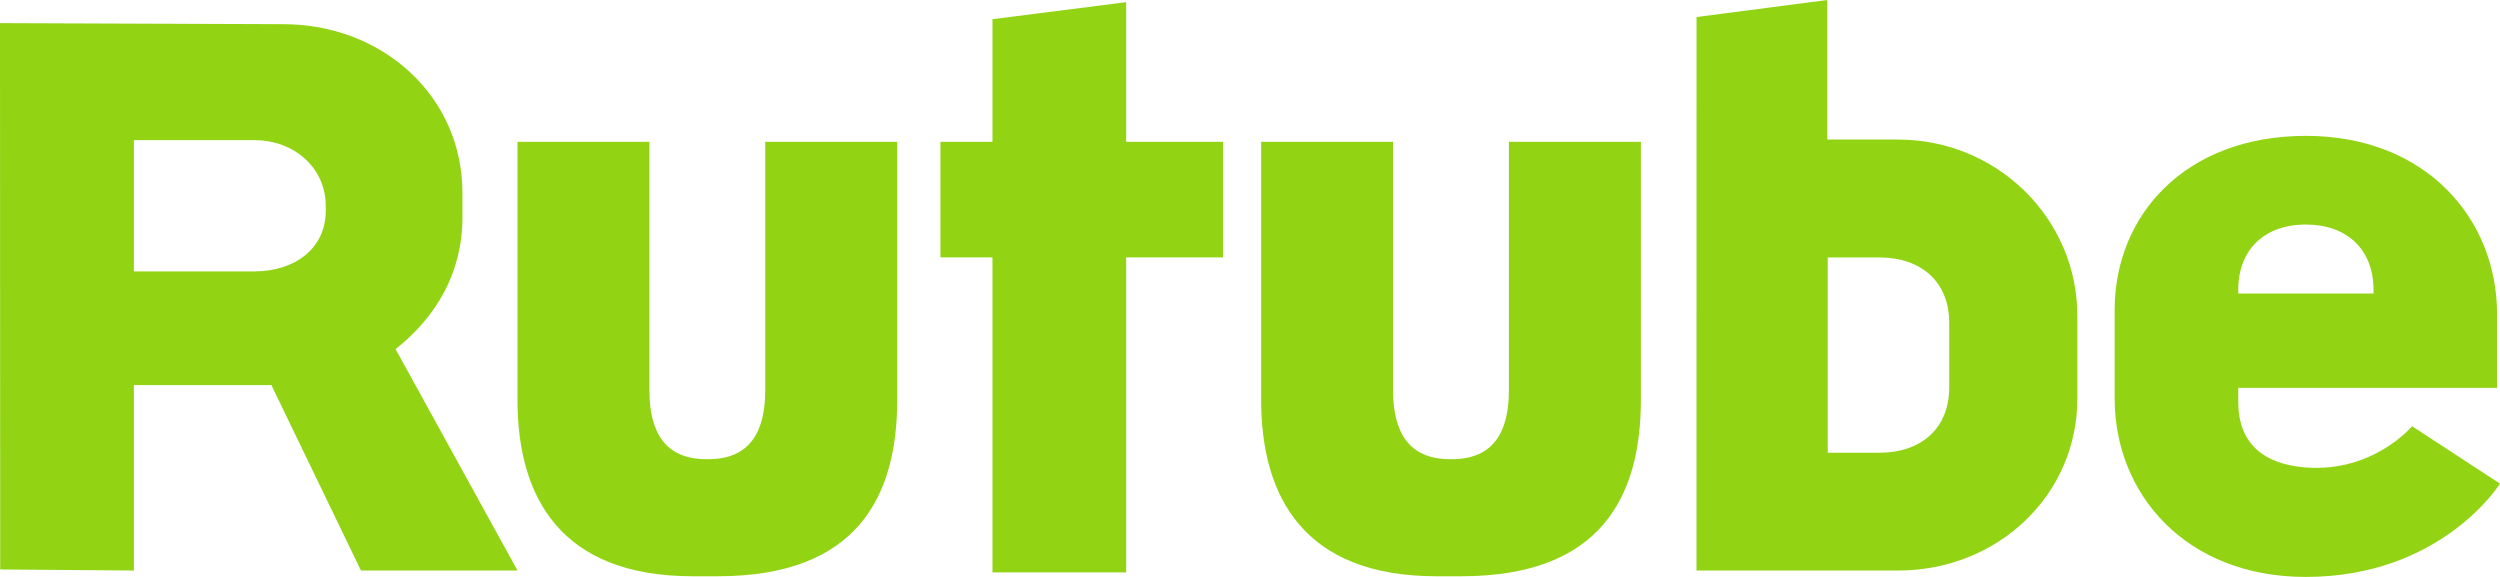 <?xml version="1.0" encoding="UTF-8"?> <svg xmlns="http://www.w3.org/2000/svg" width="52" height="12" viewBox="0 0 52 12" fill="none"> <path d="M23.424 2.95V0.045L20.643 0.399V2.95H19.561V5.354H20.643C20.643 7.133 20.643 10.555 20.643 11.906H23.424V5.354H25.439V2.95H23.424Z" fill="#92D313"></path> <path d="M8.228 7.262C9.075 6.59 9.619 5.672 9.619 4.518V4.017C9.619 1.991 7.949 0.503 5.89 0.503L0 0.481L0.004 11.845L2.785 11.867V8.01H5.645L7.508 11.867H10.764L8.228 7.262ZM6.776 4.38C6.776 5.187 6.111 5.645 5.291 5.645H2.785V2.915H5.291C6.111 2.915 6.776 3.482 6.776 4.289V4.38Z" fill="#92D313"></path> <path d="M39.48 2.903H38.008V0L35.288 0.354L35.287 11.867H39.48C41.54 11.867 43.209 10.312 43.209 8.288V6.569C43.209 4.544 41.54 2.903 39.48 2.903ZM40.544 8.058C40.544 8.911 39.959 9.417 39.092 9.417H38.017V5.355H39.092C39.959 5.355 40.544 5.861 40.544 6.714V8.058Z" fill="#92D313"></path> <path d="M31.385 2.95V8.122C31.385 8.974 31.07 9.551 30.202 9.551H30.159C29.292 9.551 28.976 8.974 28.976 8.122V2.95H26.232V8.319C26.232 10.344 27.133 11.986 29.873 11.986H30.399C33.285 11.986 34.13 10.344 34.13 8.319V2.95H31.385Z" fill="#92D313"></path> <path d="M15.917 2.95V8.122C15.917 8.974 15.601 9.551 14.734 9.551H14.691C13.824 9.551 13.508 8.974 13.508 8.122V2.95H10.764V8.319C10.764 10.344 11.665 11.986 14.405 11.986H14.931C17.816 11.986 18.662 10.344 18.662 8.319V2.95H15.917Z" fill="#92D313"></path> <path d="M50.171 8.865C50.171 8.865 49.368 9.832 47.957 9.723C47.077 9.656 46.556 9.217 46.556 8.365V8.067H51.939V6.533C51.939 4.558 50.467 2.826 47.963 2.826C45.46 2.826 43.985 4.471 43.985 6.446V8.292C43.985 10.268 45.457 12 47.961 12C50.79 12 52 10.06 52 10.06L50.171 8.865ZM46.556 6.027C46.556 5.195 47.095 4.694 47.899 4.671H47.968C48.804 4.671 49.369 5.177 49.369 6.029V6.105H46.556V6.027Z" fill="#92D313"></path> </svg> 